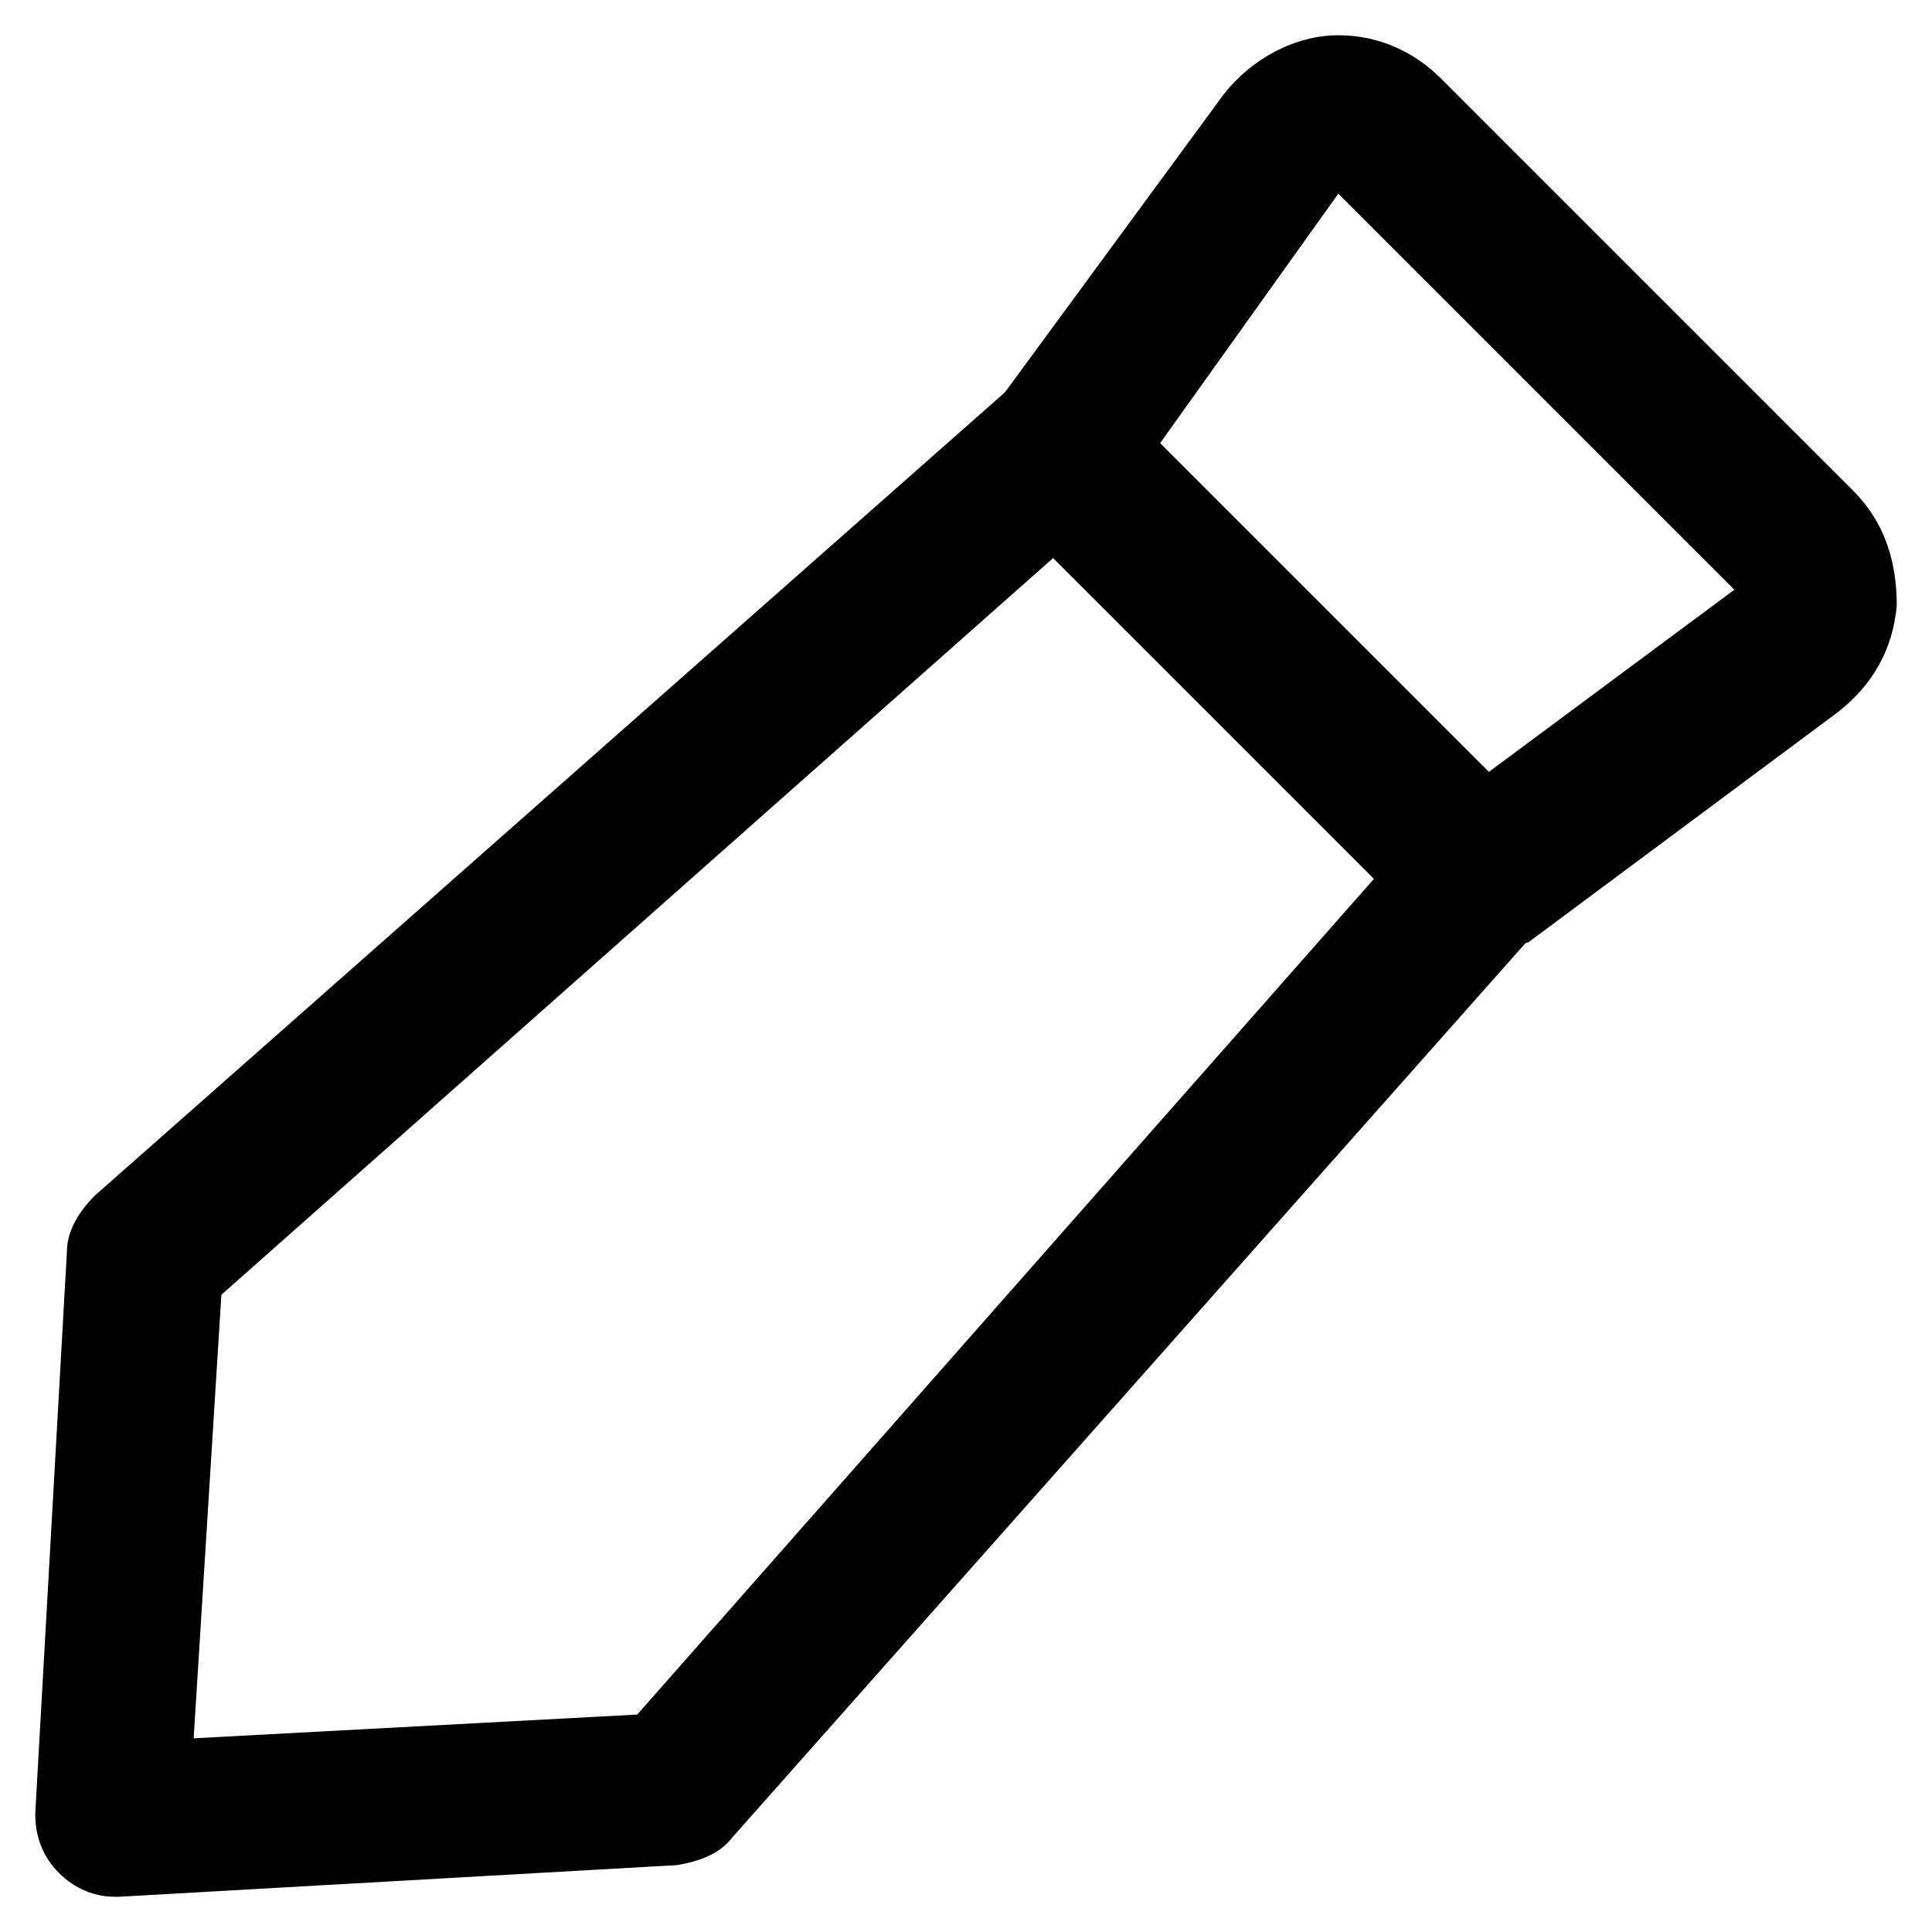 <?xml version="1.0" encoding="UTF-8"?>
<!-- Uploaded to: ICON Repo, www.iconrepo.com, Generator: ICON Repo Mixer Tools -->
<svg fill="#000000" width="800px" height="800px" version="1.1" viewBox="144 144 512 512" xmlns="http://www.w3.org/2000/svg">
 <g>
  <path d="m174.33 646.66c-5.246 0-10.496-2.098-14.695-6.297s-6.297-9.445-6.297-15.742l8.398-149.04c0-5.246 3.148-10.496 7.348-14.695l241.41-213.07c8.398-7.348 19.941-7.348 28.34 1.051l112.31 112.31c7.348 7.348 8.398 19.941 1.051 28.34l-214.12 241.41c-3.148 4.199-8.398 6.297-14.695 7.348l-147.99 8.398h-1.051zm28.34-159.54-7.348 117.55 117.55-6.297 195.23-221.46-85.02-85.02z"/>
  <path d="m536.45 395.8c-5.246 0-10.496-2.098-14.695-6.297l-112.3-111.26c-7.348-7.348-8.398-18.895-2.098-26.238l60.875-82.922c7.348-9.445 18.895-15.742 30.438-15.742 10.496 0 19.941 4.199 27.289 11.547l109.16 109.16c8.398 8.398 11.547 18.895 11.547 30.438-1.051 11.547-6.297 20.992-15.742 28.34l-81.867 60.879c-4.203 1.047-8.402 2.098-12.602 2.098zm-85.016-134.35 87.117 87.117 65.074-48.281-104.96-104.96z"/>
 </g>
</svg>